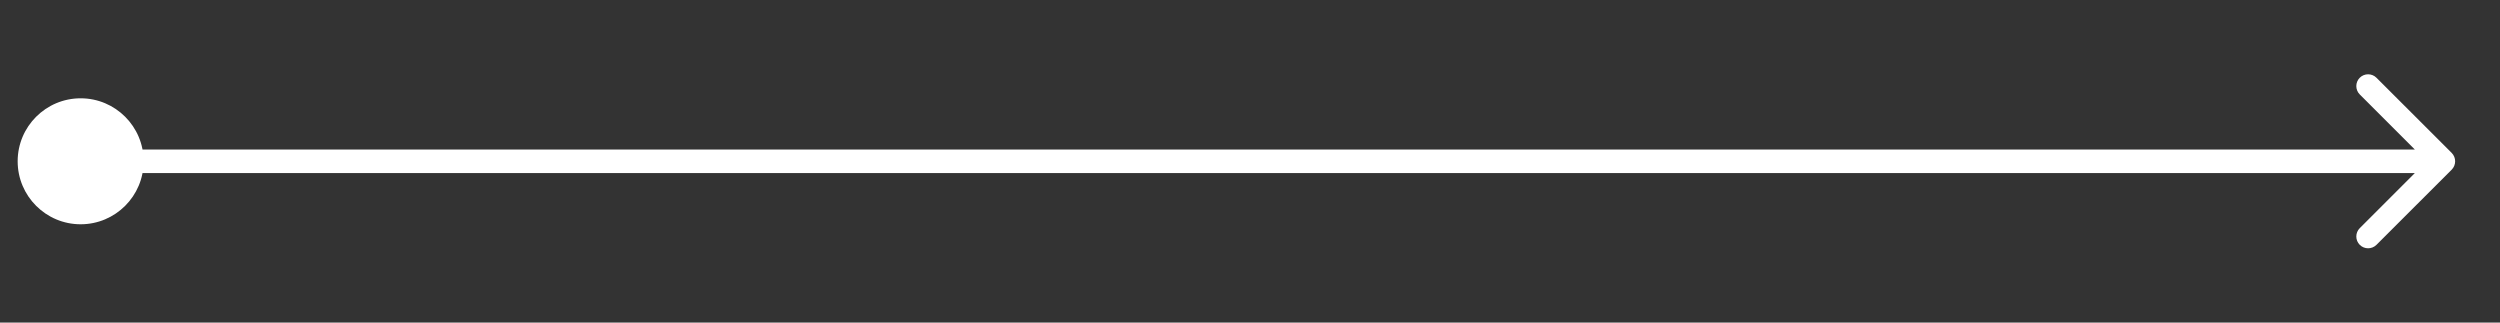 <?xml version="1.0" encoding="utf-8"?>
<svg xmlns="http://www.w3.org/2000/svg" fill="none" height="100%" overflow="visible" preserveAspectRatio="none" style="display: block;" viewBox="0 0 31 4" width="100%">
<rect x="0" y="0" width="31" height="4" fill="#333333" stroke="none"/>
<path d="M0.219 2C0.219 2.431 0.569 2.781 1 2.781C1.431 2.781 1.781 2.431 1.781 2C1.781 1.569 1.431 1.219 1 1.219C0.569 1.219 0.219 1.569 0.219 2ZM30.401 2.104C30.458 2.046 30.458 1.954 30.401 1.896L29.468 0.964C29.411 0.907 29.318 0.907 29.261 0.964C29.204 1.021 29.204 1.114 29.261 1.171L30.09 2L29.261 2.829C29.204 2.886 29.204 2.979 29.261 3.036C29.318 3.093 29.411 3.093 29.468 3.036L30.401 2.104ZM1 2V2.146H30.297V2V1.854H1V2Z" fill="white" id="Line 10"/>
</svg>